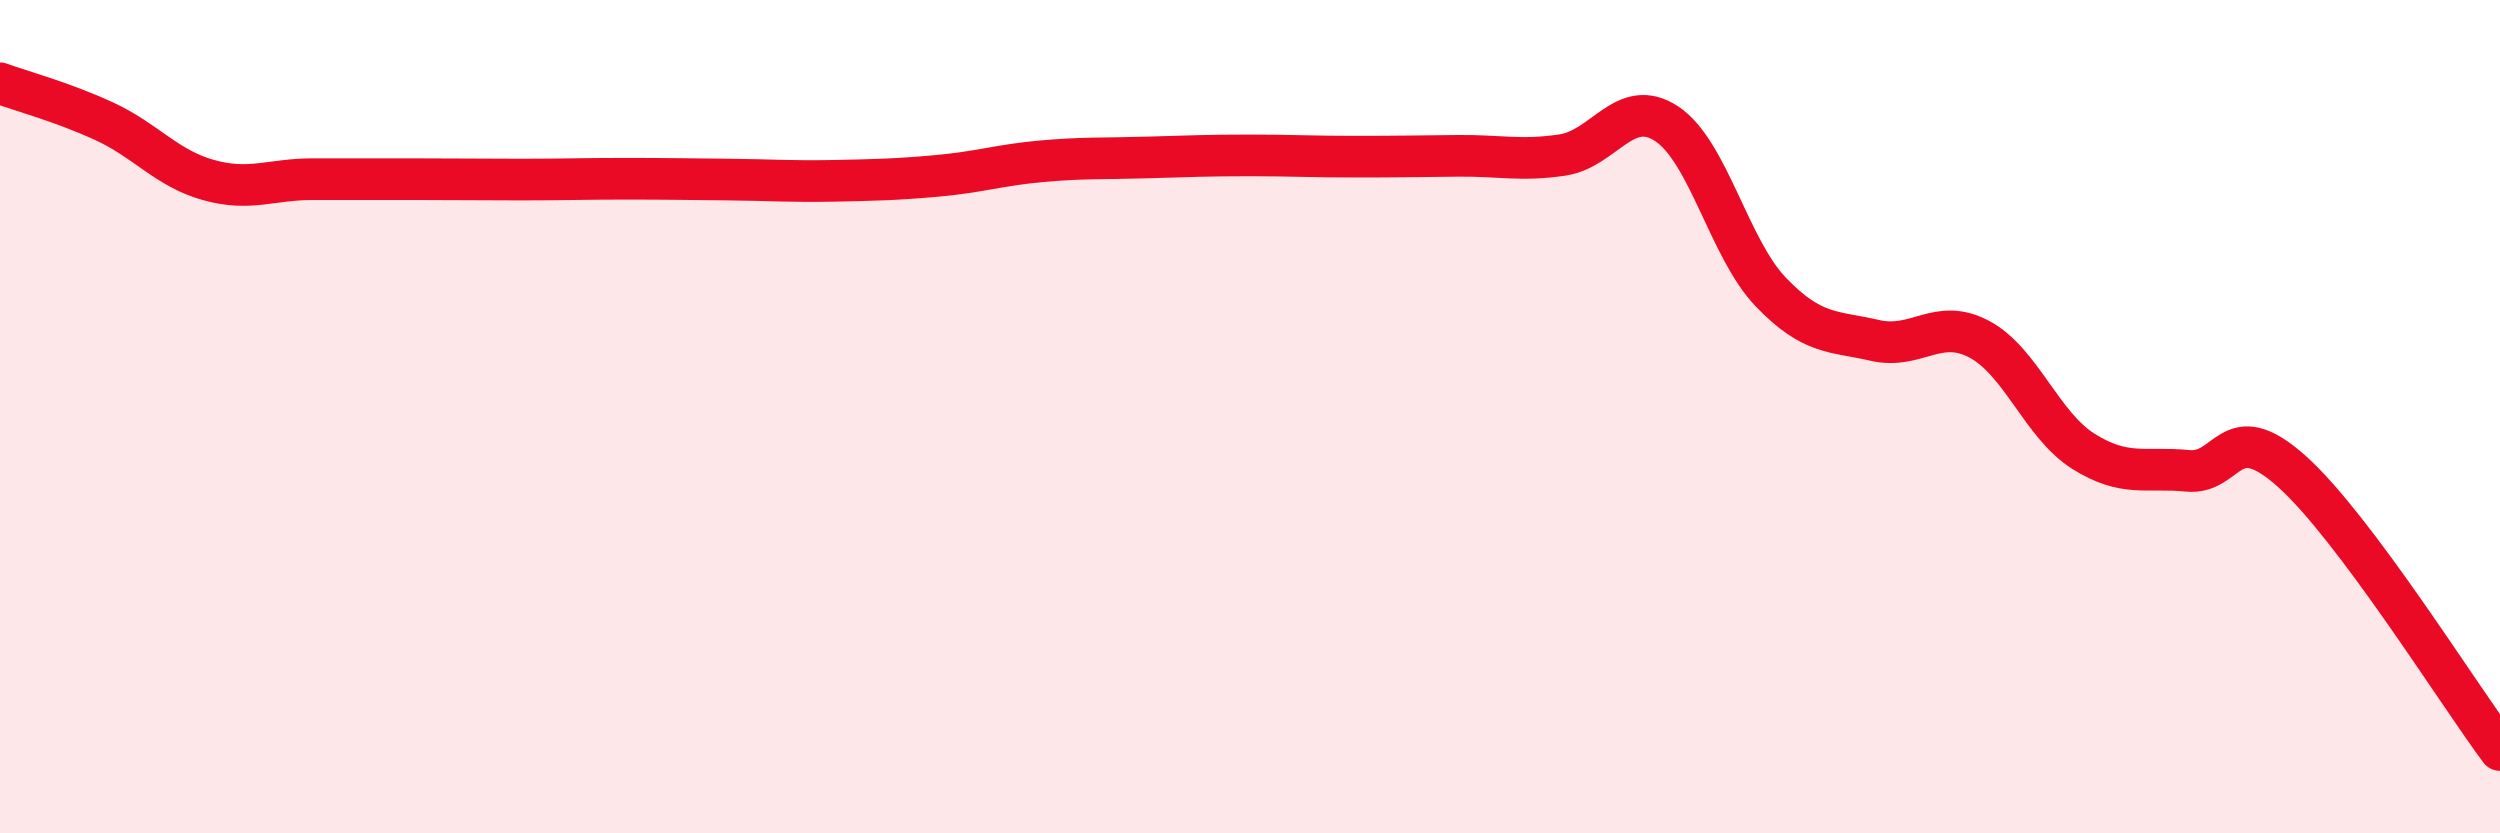 
    <svg width="60" height="20" viewBox="0 0 60 20" xmlns="http://www.w3.org/2000/svg">
      <path
        d="M 0,2 C 0.5,2.18 1.5,2.45 2.5,2.91 C 3.5,3.37 4,4.04 5,4.32 C 6,4.6 6.5,4.3 7.5,4.3 C 8.5,4.3 9,4.3 10,4.3 C 11,4.3 11.5,4.31 12.5,4.31 C 13.5,4.31 14,4.29 15,4.29 C 16,4.29 16.5,4.3 17.5,4.31 C 18.5,4.32 19,4.36 20,4.34 C 21,4.32 21.5,4.31 22.5,4.22 C 23.5,4.13 24,3.96 25,3.87 C 26,3.78 26.5,3.81 27.5,3.78 C 28.5,3.75 29,3.73 30,3.73 C 31,3.73 31.5,3.76 32.5,3.76 C 33.5,3.76 34,3.75 35,3.74 C 36,3.73 36.5,3.87 37.5,3.72 C 38.5,3.57 39,2.31 40,2.97 C 41,3.63 41.5,5.97 42.5,7.01 C 43.5,8.05 44,7.94 45,8.17 C 46,8.4 46.5,7.61 47.5,8.14 C 48.5,8.67 49,10.2 50,10.83 C 51,11.46 51.5,11.2 52.5,11.3 C 53.5,11.4 53.5,9.97 55,11.31 C 56.5,12.65 59,16.66 60,18L60 20L0 20Z"
        fill="#EB0A25"
        opacity="0.1"
        stroke-linecap="round"
        stroke-linejoin="round"
      />
      <path
        d="M 0,2 C 0.5,2.18 1.5,2.45 2.5,2.91 C 3.5,3.37 4,4.04 5,4.32 C 6,4.6 6.5,4.3 7.5,4.3 C 8.5,4.3 9,4.3 10,4.3 C 11,4.3 11.5,4.31 12.5,4.31 C 13.5,4.31 14,4.29 15,4.29 C 16,4.29 16.5,4.3 17.5,4.31 C 18.5,4.32 19,4.36 20,4.34 C 21,4.32 21.5,4.31 22.5,4.22 C 23.5,4.13 24,3.96 25,3.87 C 26,3.78 26.5,3.81 27.5,3.78 C 28.5,3.75 29,3.73 30,3.73 C 31,3.73 31.5,3.76 32.5,3.76 C 33.5,3.76 34,3.75 35,3.74 C 36,3.73 36.5,3.87 37.5,3.72 C 38.5,3.57 39,2.31 40,2.97 C 41,3.63 41.5,5.97 42.5,7.01 C 43.5,8.05 44,7.94 45,8.17 C 46,8.4 46.5,7.61 47.5,8.14 C 48.5,8.67 49,10.2 50,10.83 C 51,11.46 51.5,11.2 52.5,11.3 C 53.5,11.4 53.5,9.97 55,11.31 C 56.5,12.65 59,16.66 60,18"
        stroke="#EB0A25"
        stroke-width="1"
        fill="none"
        stroke-linecap="round"
        stroke-linejoin="round"
      />
    </svg>
  